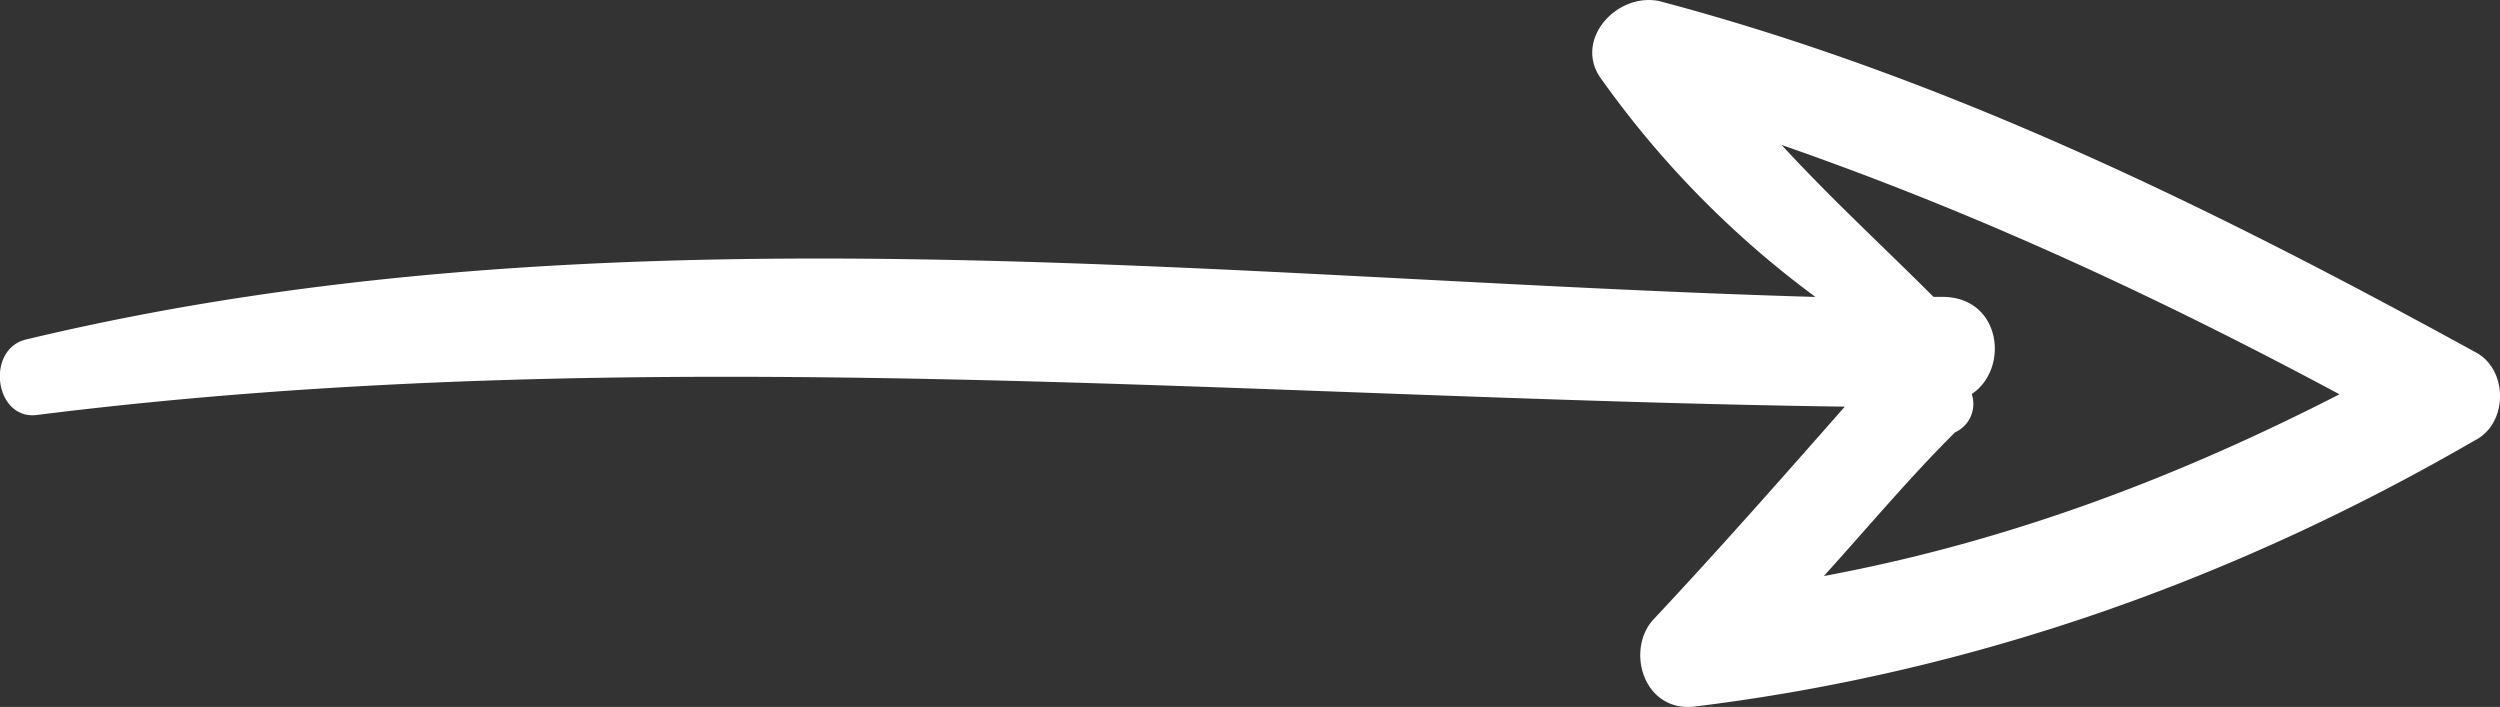 <svg xmlns="http://www.w3.org/2000/svg" viewBox="0 0 362.04 102.38"><rect x="0" y="0" width="362.04" height="102.38" fill="#333333" stroke="none"/><defs><style>.cls-1{fill:#fff;}</style></defs><g id="Ebene_2" data-name="Ebene 2"><g id="Capa_1" data-name="Capa 1"><path class="cls-1" d="M358.37,63.79c4.9-2.44,4.9-10.4,0-12.85C320.43,30.13,281.87,11.16,240.26.15c-6.12-1.23-12.24,5.5-8.57,11A140,140,0,0,0,262.9,43C177.22,40.54,88.48,28.91,4,49.11c-6.12,1.22-4.89,11.62,1.23,11,87.51-11,174.42-2.45,261.93-1.22C258,69.3,248.82,79.7,239.64,89.5c-4.28,4.28-1.83,13.46,5.51,12.85C285.54,97.45,323.49,84,358.37,63.79Zm-72.83-6.73c5.51-3.67,4.29-14.07-4.28-14.07H280c-7.35-7.35-14.69-14.08-22-22,28.16,9.8,54.47,22,80.79,36.11-23.87,12.24-48.35,21.42-74.67,26.32,6.12-6.74,12.24-14.08,19-20.81A4.52,4.52,0,0,0,285.54,57.06Z"/></g></g></svg>
